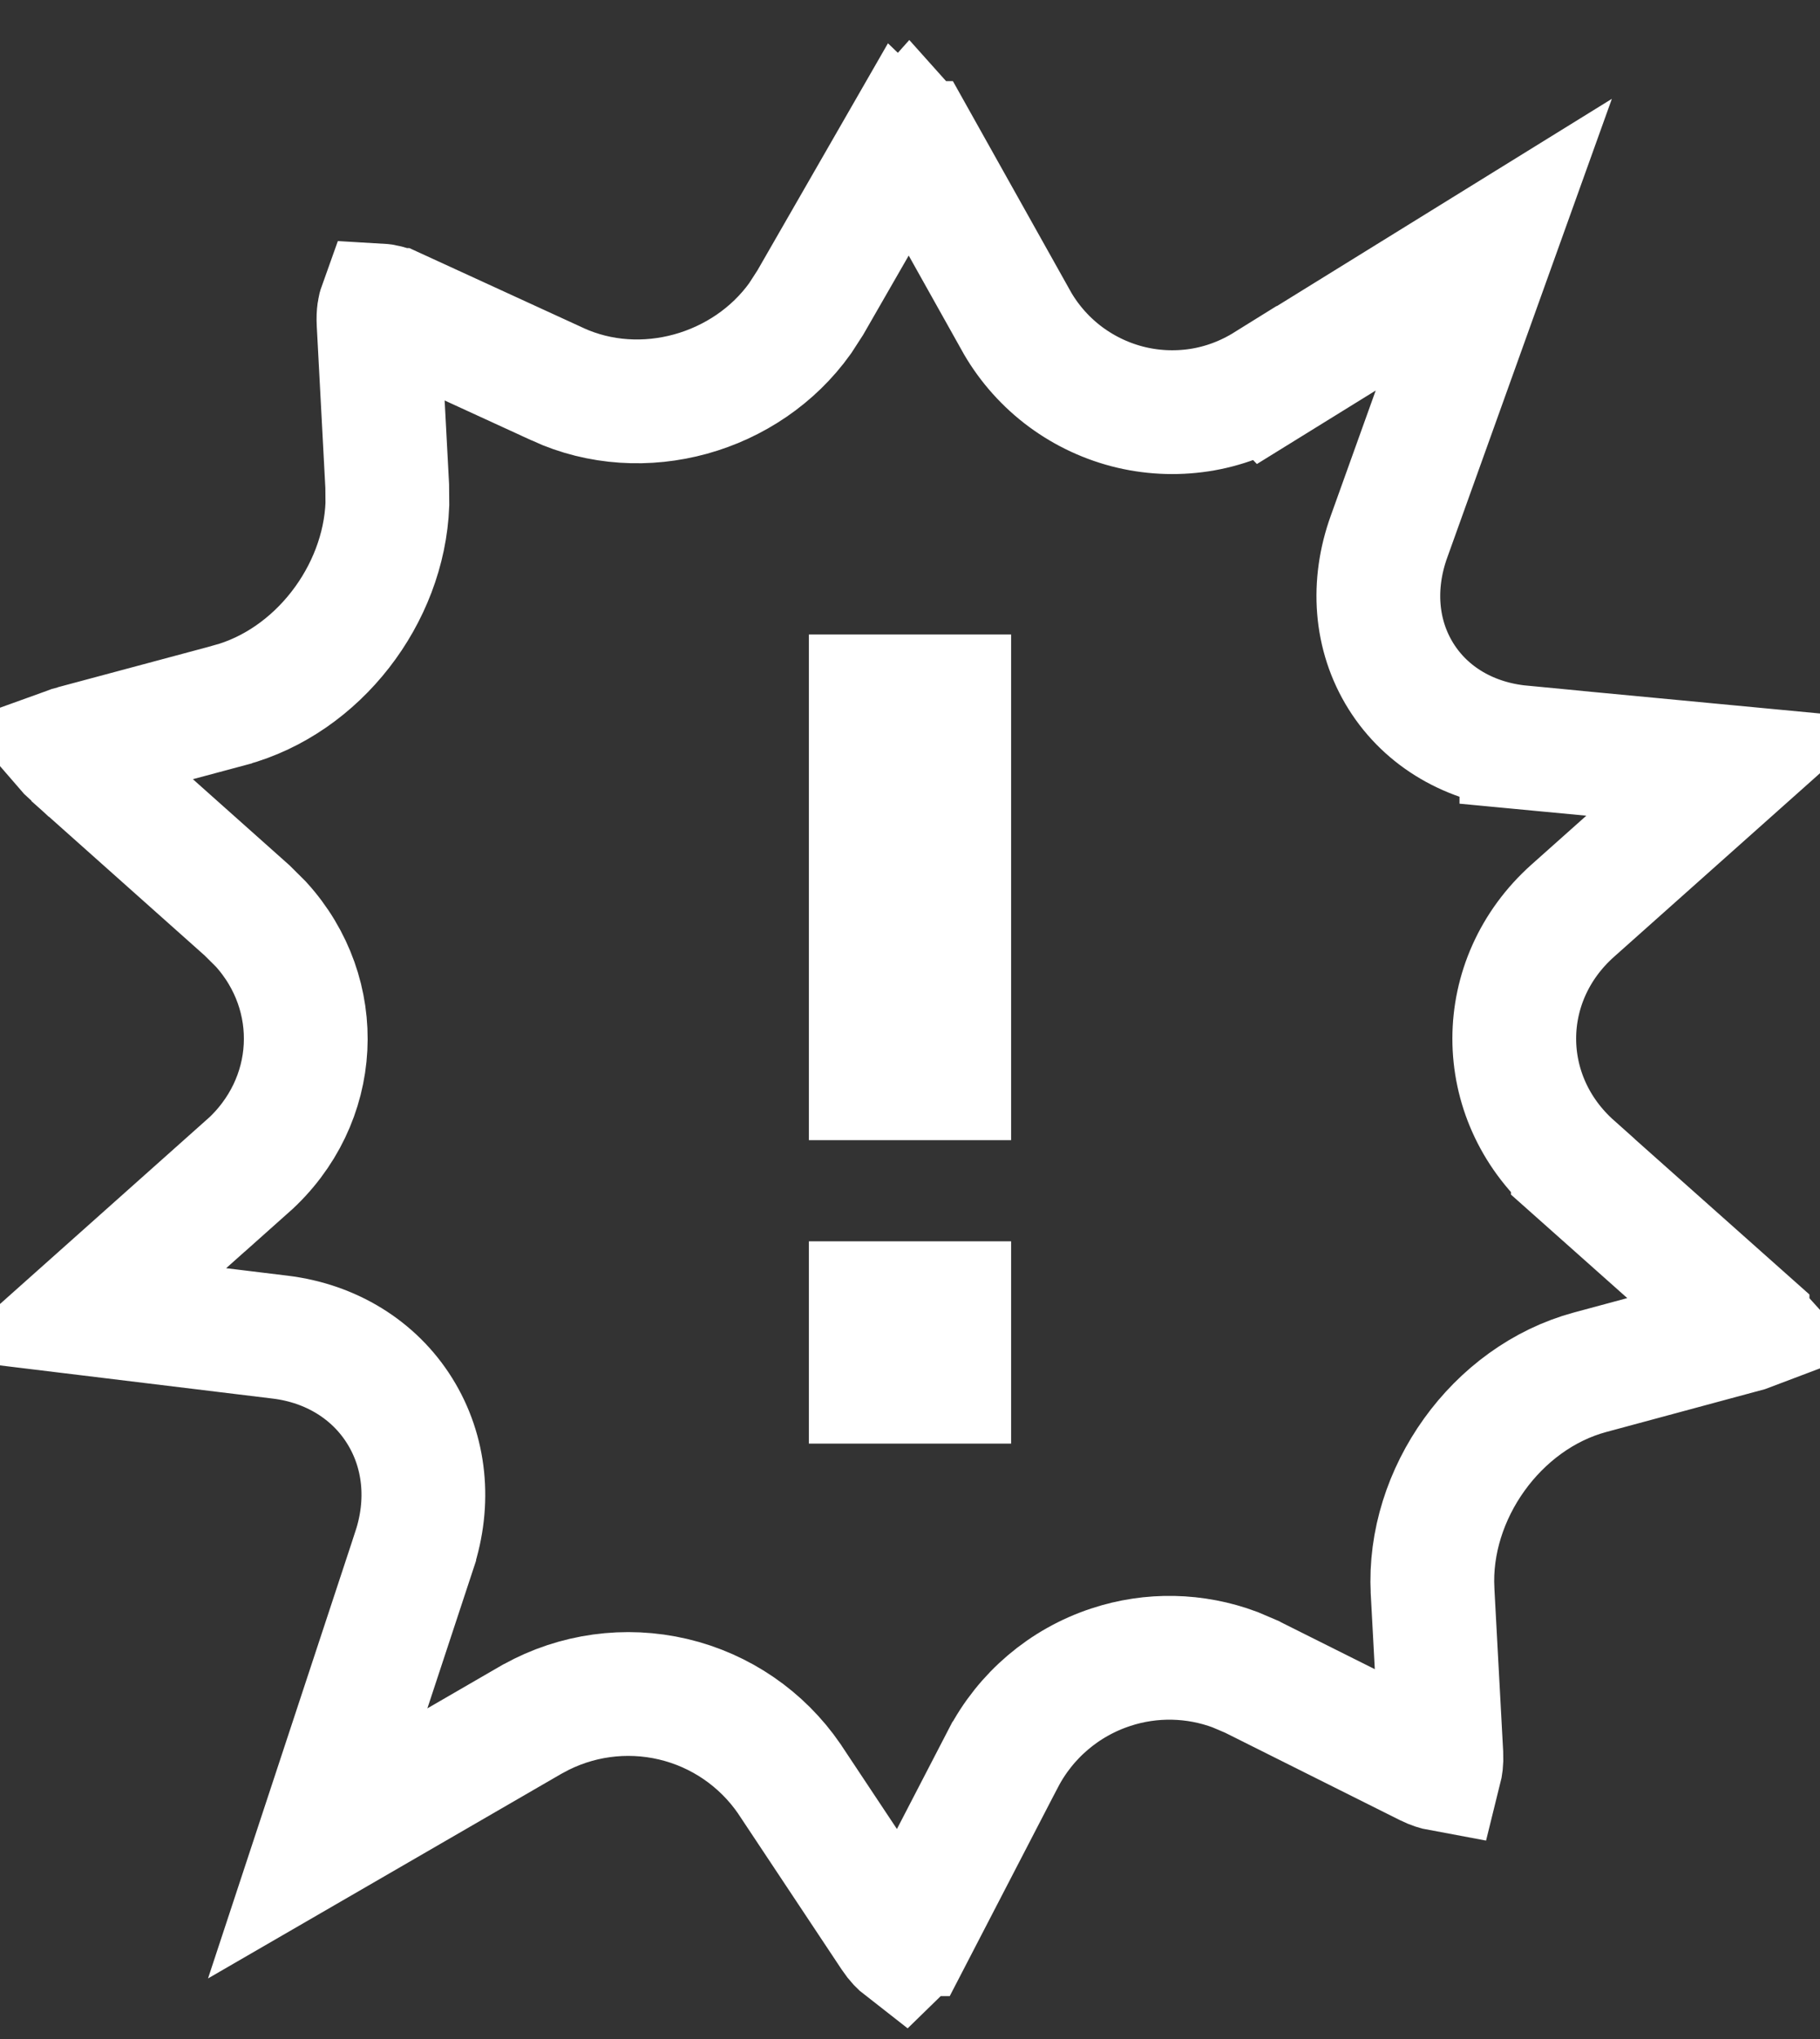 <?xml version="1.0" encoding="UTF-8"?> <svg xmlns="http://www.w3.org/2000/svg" width="25" height="28" viewBox="0 0 25 28" fill="none"><rect x="0" y="0" width="25" height="28" fill="#333333" stroke="none"/><path d="M12.492 1.822C12.519 1.852 12.552 1.897 12.59 1.964H12.591L13.945 4.382V4.383C14.106 4.676 14.326 4.934 14.59 5.14C14.854 5.345 15.157 5.495 15.48 5.58C15.804 5.665 16.143 5.682 16.474 5.632C16.803 5.582 17.118 5.463 17.401 5.287L17.402 5.288L20.519 3.36L19.08 7.369C18.843 8.025 18.89 8.72 19.244 9.286C19.599 9.853 20.204 10.196 20.898 10.262V10.263L23.811 10.539L21.606 12.504C20.532 13.46 20.532 15.065 21.605 16.021V16.023L24.005 18.158V18.159C24.034 18.185 24.055 18.211 24.074 18.232L23.984 18.266L21.842 18.844C20.552 19.192 19.609 20.516 19.678 21.846V21.848L19.799 24.093C19.804 24.19 19.792 24.255 19.782 24.295C19.744 24.288 19.686 24.272 19.607 24.233L17.201 23.03L17.194 23.026L16.964 22.928C16.418 22.724 15.815 22.71 15.257 22.895C14.619 23.105 14.088 23.556 13.778 24.152L13.777 24.153L12.529 26.561H12.528C12.48 26.653 12.435 26.704 12.407 26.731C12.376 26.707 12.326 26.661 12.269 26.575L10.85 24.439L10.843 24.428C10.465 23.877 9.896 23.487 9.246 23.334C8.596 23.181 7.912 23.275 7.328 23.599L7.314 23.606L4.364 25.314L5.69 21.293V21.292C5.909 20.628 5.841 19.936 5.49 19.374C5.139 18.811 4.546 18.447 3.85 18.362L1.137 18.032L3.394 16.02L3.395 16.021C4.402 15.125 4.464 13.657 3.583 12.69L3.395 12.503L0.996 10.365H0.995C0.965 10.338 0.943 10.312 0.924 10.29C0.949 10.281 0.976 10.267 1.011 10.258L1.012 10.259L3.157 9.684L3.159 9.683C4.365 9.356 5.273 8.169 5.321 6.925L5.319 6.676L5.2 4.434C5.193 4.306 5.212 4.231 5.225 4.195C5.26 4.197 5.331 4.208 5.437 4.257H5.438L7.659 5.276L7.66 5.277C8.826 5.811 10.254 5.403 10.991 4.371L11.13 4.156L12.392 1.961L12.393 1.962C12.431 1.896 12.466 1.851 12.492 1.822Z" stroke="white" stroke-width="1.7"></path><path d="M11.111 19.824H13.889V17.046H11.111V19.824Z" fill="white"></path><path d="M11.111 15.657H13.889V8.713H11.111V15.657Z" fill="white"></path></svg> 